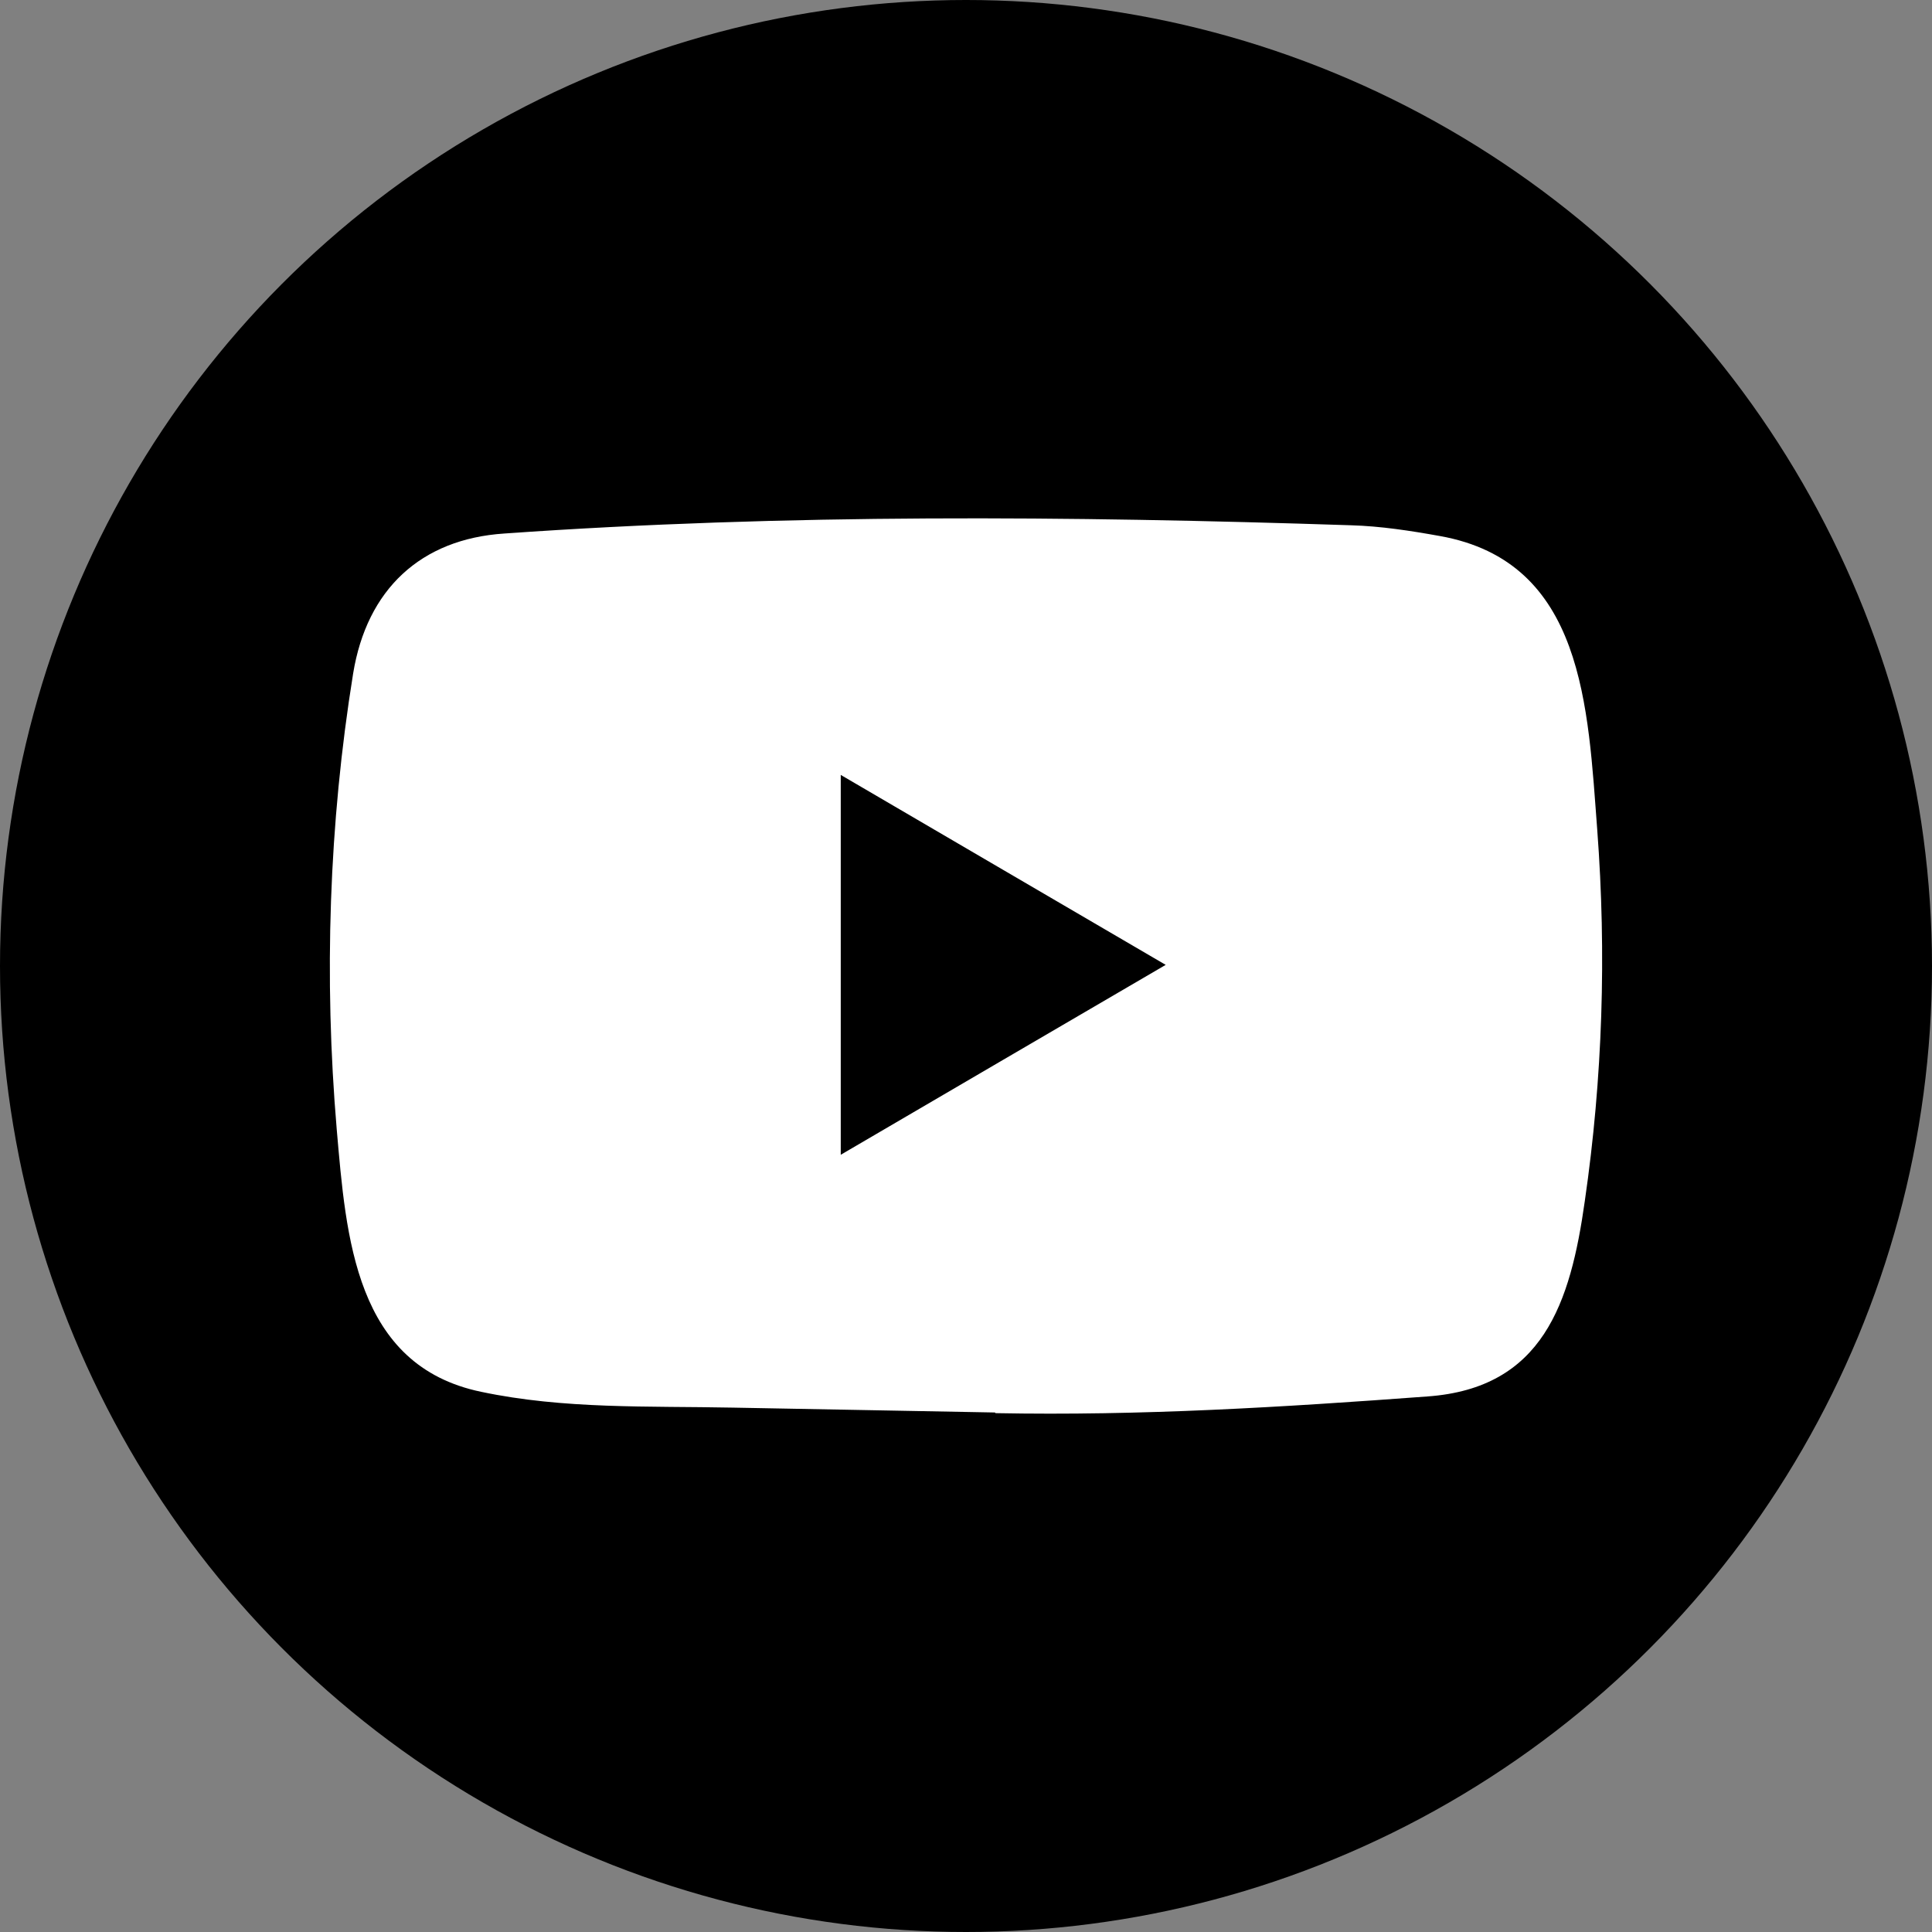 <svg viewBox="0 0 41 41" fill="none" xmlns="http://www.w3.org/2000/svg">
<rect x="0" y="0" width="41" height="41" fill="#808080" stroke="none"/>
<circle cx="20.5" cy="20.5" r="20.5" fill="currentColor"/>
<path d="M21.098 29.975L15.559 29.872C13.765 29.836 11.967 29.908 10.209 29.536C7.534 28.98 7.345 26.254 7.146 23.968C6.873 20.754 6.979 17.481 7.494 14.293C7.786 12.505 8.931 11.438 10.703 11.322C16.683 10.9 22.702 10.95 28.669 11.147C29.299 11.165 29.934 11.263 30.555 11.375C33.622 11.922 33.697 15.011 33.896 17.611C34.094 20.238 34.011 22.879 33.632 25.488C33.328 27.648 32.746 29.46 30.291 29.635C27.215 29.863 24.209 30.048 21.125 29.989C21.125 29.975 21.107 29.975 21.098 29.975ZM17.842 24.506C20.16 23.152 22.433 21.82 24.738 20.476C22.416 19.122 20.146 17.79 17.842 16.445V24.506Z" fill="white"/>
</svg>
